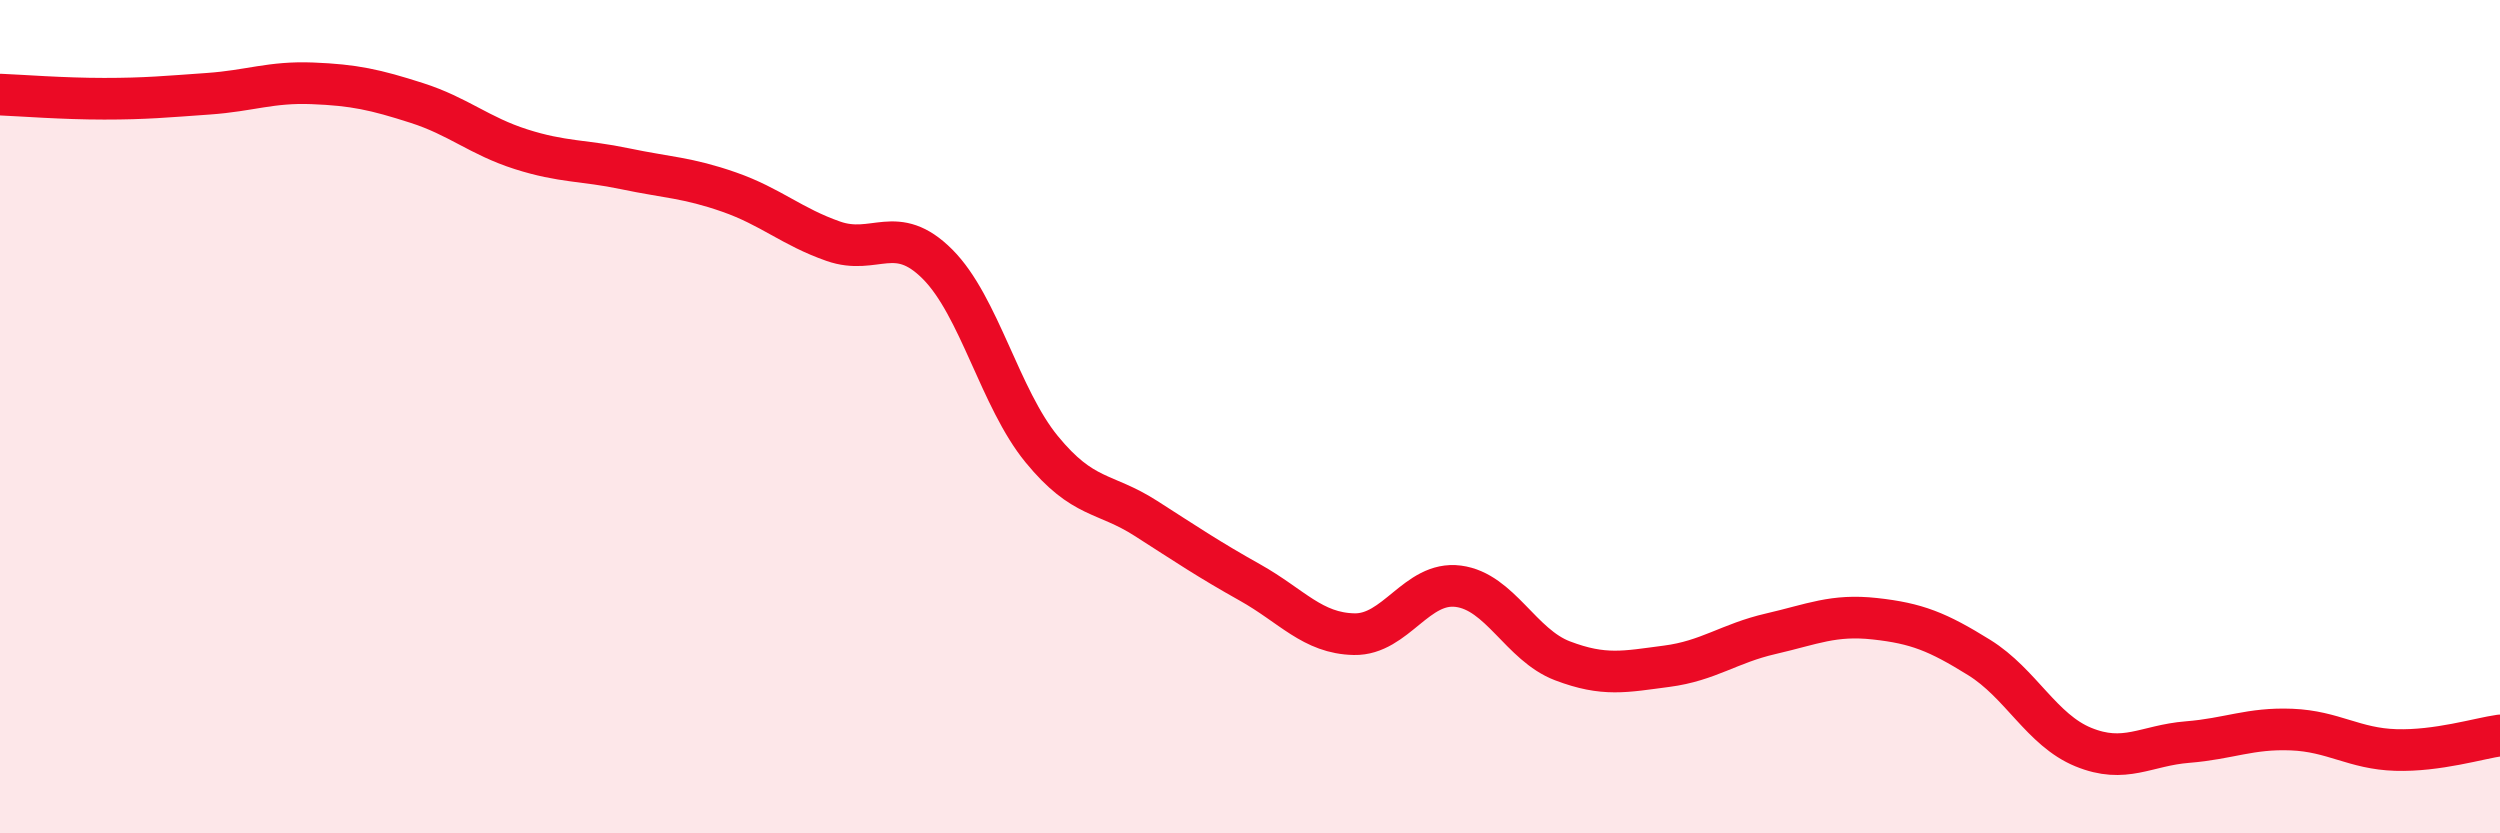 
    <svg width="60" height="20" viewBox="0 0 60 20" xmlns="http://www.w3.org/2000/svg">
      <path
        d="M 0,2.27 C 0.5,2.29 1.5,2.37 2.5,2.37 C 3.5,2.37 4,2.32 5,2.25 C 6,2.18 6.5,1.96 7.5,2 C 8.5,2.04 9,2.15 10,2.47 C 11,2.79 11.5,3.26 12.5,3.58 C 13.5,3.9 14,3.84 15,4.05 C 16,4.26 16.5,4.26 17.5,4.61 C 18.5,4.96 19,5.44 20,5.79 C 21,6.14 21.5,5.34 22.5,6.34 C 23.5,7.34 24,9.56 25,10.78 C 26,12 26.5,11.8 27.5,12.44 C 28.5,13.08 29,13.42 30,13.98 C 31,14.54 31.5,15.2 32.5,15.22 C 33.5,15.24 34,13.94 35,14.07 C 36,14.2 36.5,15.48 37.5,15.86 C 38.5,16.24 39,16.12 40,15.99 C 41,15.86 41.5,15.44 42.5,15.21 C 43.5,14.98 44,14.74 45,14.85 C 46,14.96 46.5,15.16 47.5,15.78 C 48.5,16.4 49,17.52 50,17.93 C 51,18.34 51.5,17.89 52.5,17.81 C 53.5,17.73 54,17.47 55,17.51 C 56,17.55 56.5,17.97 57.5,18 C 58.5,18.03 59.5,17.72 60,17.65L60 20L0 20Z"
        fill="#EB0A25"
        opacity="0.1"
        stroke-linecap="round"
        stroke-linejoin="round"
      />
      <path
        d="M 0,2.27 C 0.5,2.29 1.5,2.37 2.5,2.37 C 3.5,2.37 4,2.32 5,2.25 C 6,2.18 6.5,1.96 7.5,2 C 8.5,2.04 9,2.15 10,2.47 C 11,2.79 11.5,3.26 12.5,3.58 C 13.5,3.9 14,3.84 15,4.05 C 16,4.26 16.5,4.26 17.5,4.61 C 18.5,4.96 19,5.44 20,5.79 C 21,6.14 21.5,5.34 22.5,6.34 C 23.5,7.34 24,9.56 25,10.78 C 26,12 26.5,11.8 27.5,12.44 C 28.5,13.08 29,13.42 30,13.98 C 31,14.54 31.5,15.2 32.5,15.22 C 33.5,15.24 34,13.94 35,14.07 C 36,14.2 36.5,15.48 37.5,15.86 C 38.5,16.24 39,16.12 40,15.99 C 41,15.86 41.5,15.44 42.5,15.21 C 43.5,14.98 44,14.74 45,14.85 C 46,14.96 46.5,15.16 47.5,15.78 C 48.5,16.4 49,17.52 50,17.93 C 51,18.34 51.5,17.89 52.5,17.81 C 53.5,17.73 54,17.47 55,17.51 C 56,17.55 56.5,17.97 57.5,18 C 58.5,18.03 59.5,17.72 60,17.65"
        stroke="#EB0A25"
        stroke-width="1"
        fill="none"
        stroke-linecap="round"
        stroke-linejoin="round"
      />
    </svg>
  